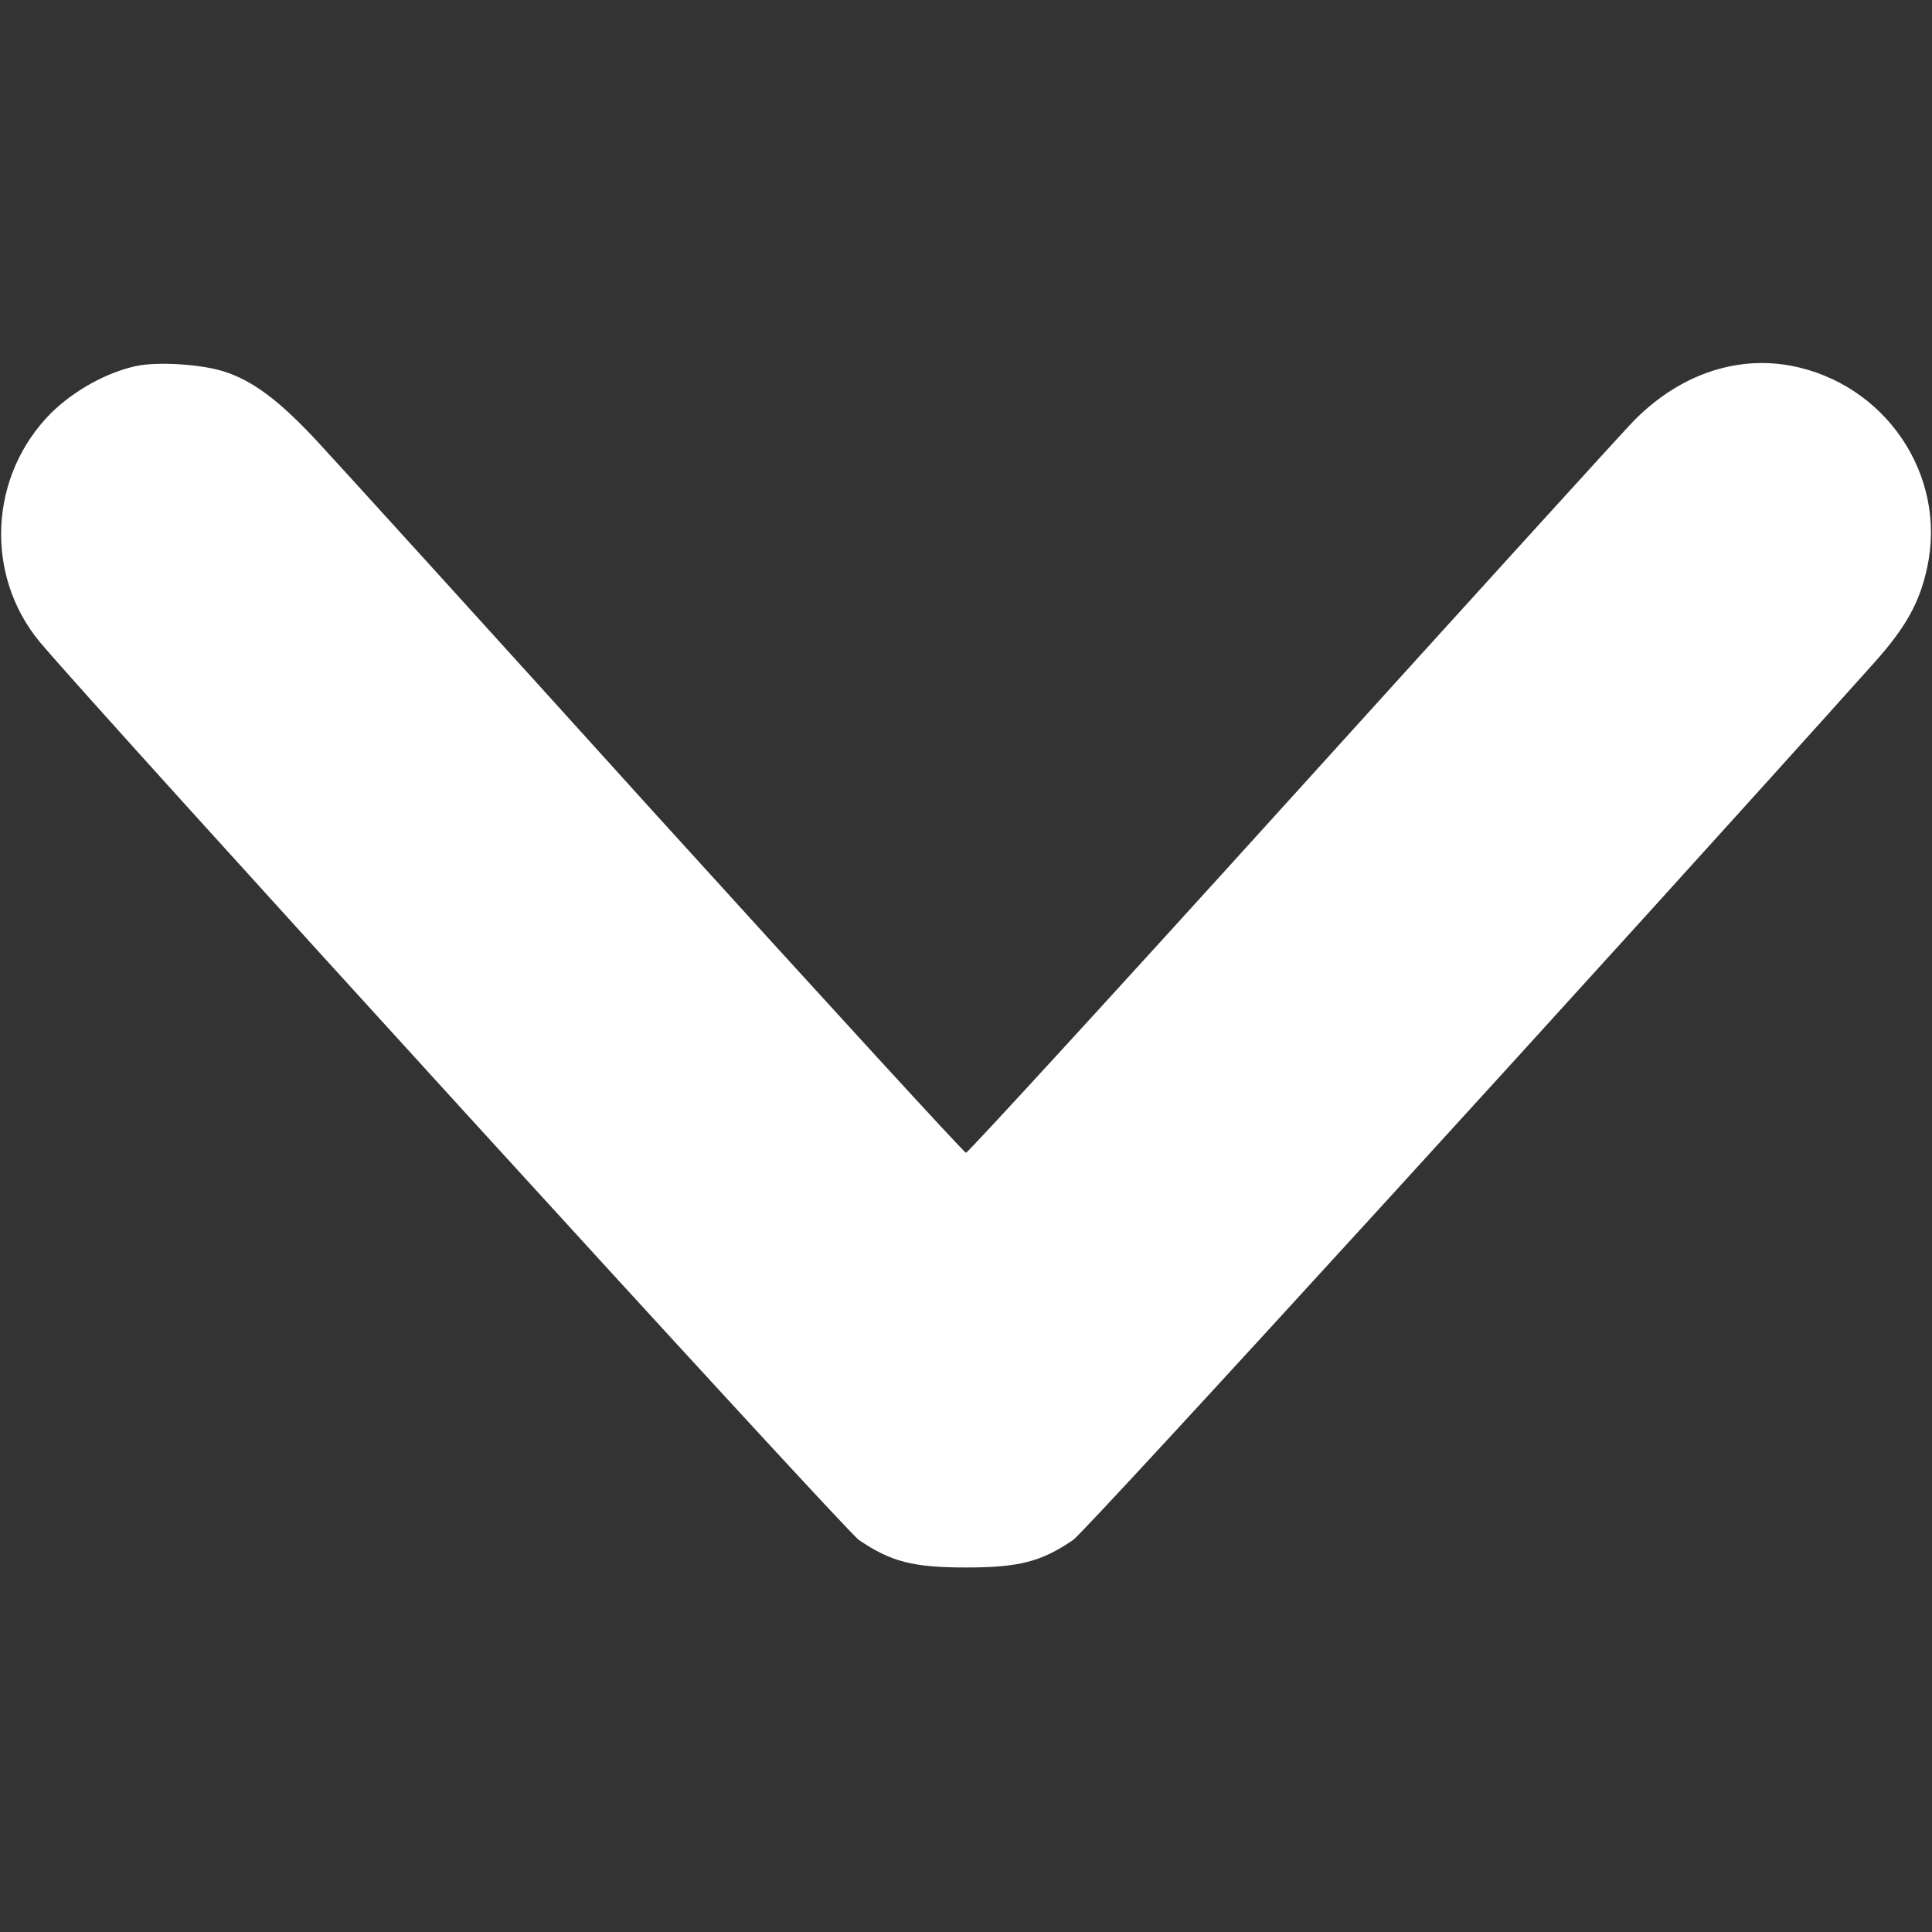 <?xml version="1.0" standalone="no"?>
<!DOCTYPE svg PUBLIC "-//W3C//DTD SVG 20010904//EN"
 "http://www.w3.org/TR/2001/REC-SVG-20010904/DTD/svg10.dtd">
<svg version="1.0" xmlns="http://www.w3.org/2000/svg"
 width="512pt" height="512pt" viewBox="0 0 512 512"
 preserveAspectRatio="xMidYMid meet">

<rect x="0" y="0" width="512" height="512" fill="#333333" stroke="none"/>

<g transform="translate(0,512) scale(0.1,-0.1)"
fill="#ffffff" stroke="none">
<path d="M361 4150 c-79 -17 -165 -65 -226 -125 -164 -165 -177 -429 -29 -607
148 -177 2133 -2354 2170 -2379 85 -58 144 -73 284 -73 140 0 199 15 284 73
35 24 1472 1598 2124 2326 83 93 119 158 139 250 54 246 -111 489 -362 536
-148 27 -298 -26 -417 -148 -31 -32 -439 -481 -907 -998 -468 -517 -856 -940
-861 -940 -5 0 -372 401 -816 890 -443 490 -849 937 -902 994 -102 110 -173
163 -250 187 -61 19 -175 26 -231 14z"/>
</g>
</svg>
